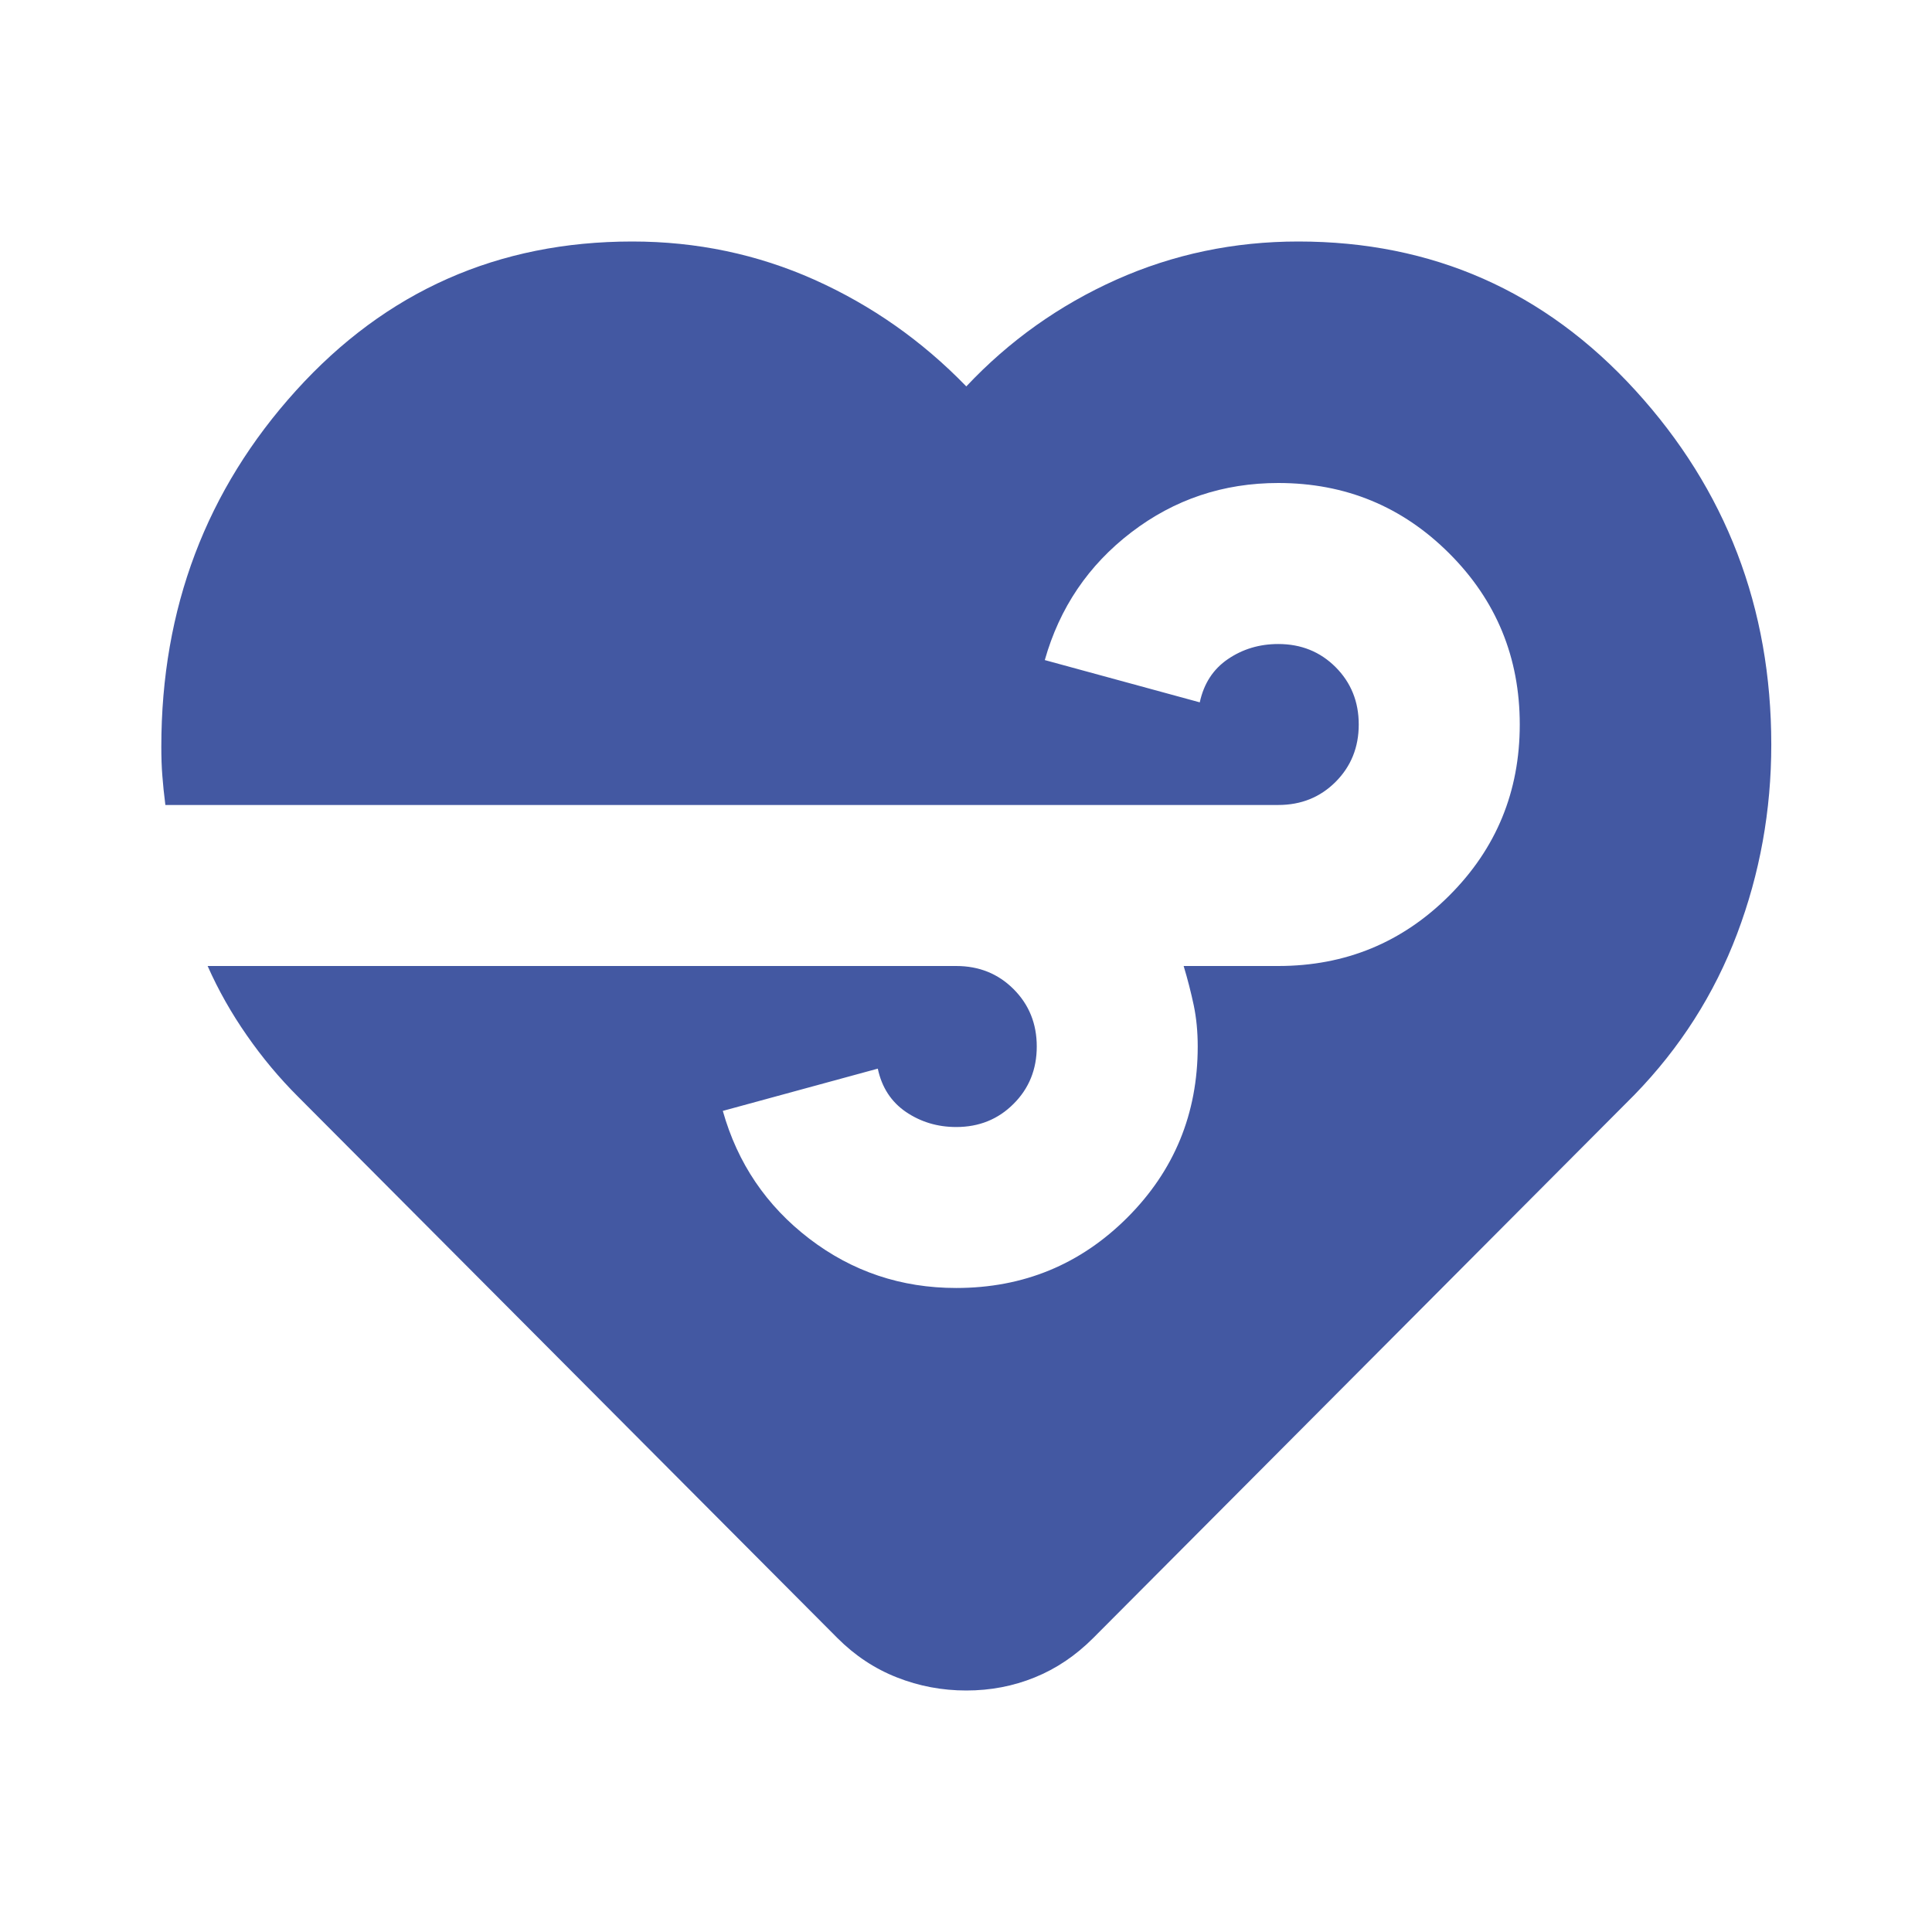 <svg width="32" height="32" viewBox="0 0 32 32" fill="none" xmlns="http://www.w3.org/2000/svg">
<mask id="mask0_3304_8034" style="mask-type:alpha" maskUnits="userSpaceOnUse" x="0" y="0" width="32" height="32">
<rect width="32" height="32" fill="#977CBB"/>
</mask>
<g mask="url(#mask0_3304_8034)">
<path d="M16.005 28C15.605 28 15.222 27.928 14.855 27.783C14.489 27.639 14.161 27.422 13.872 27.133L4.939 18.167C4.627 17.856 4.344 17.517 4.089 17.15C3.833 16.783 3.616 16.4 3.439 16H15.838C16.216 16 16.533 16.128 16.788 16.383C17.044 16.639 17.172 16.956 17.172 17.333C17.172 17.711 17.044 18.028 16.788 18.283C16.533 18.539 16.216 18.667 15.838 18.667C15.527 18.667 15.25 18.583 15.005 18.417C14.761 18.25 14.605 18.011 14.539 17.7L11.972 18.4C12.216 19.267 12.694 19.972 13.405 20.517C14.116 21.061 14.927 21.333 15.838 21.333C16.95 21.333 17.894 20.944 18.672 20.167C19.45 19.389 19.838 18.444 19.838 17.333C19.838 17.089 19.816 16.861 19.772 16.65C19.727 16.439 19.672 16.222 19.605 16H21.172C22.283 16 23.227 15.611 24.005 14.833C24.783 14.056 25.172 13.111 25.172 12C25.172 10.889 24.783 9.944 24.005 9.167C23.227 8.389 22.283 8 21.172 8C20.261 8 19.45 8.272 18.738 8.817C18.027 9.361 17.55 10.067 17.305 10.933L19.872 11.633C19.939 11.322 20.094 11.083 20.338 10.917C20.583 10.75 20.861 10.667 21.172 10.667C21.55 10.667 21.866 10.794 22.122 11.05C22.377 11.306 22.505 11.622 22.505 12C22.505 12.378 22.377 12.694 22.122 12.95C21.866 13.206 21.55 13.333 21.172 13.333H2.739C2.716 13.156 2.7 12.994 2.689 12.85C2.677 12.706 2.672 12.544 2.672 12.367C2.672 10.078 3.416 8.111 4.905 6.467C6.394 4.822 8.25 4 10.472 4C11.539 4 12.544 4.211 13.489 4.633C14.433 5.056 15.272 5.644 16.005 6.4C16.716 5.644 17.544 5.056 18.488 4.633C19.433 4.211 20.439 4 21.505 4C23.727 4 25.588 4.822 27.088 6.467C28.588 8.111 29.338 10.067 29.338 12.333C29.338 13.422 29.15 14.467 28.772 15.467C28.394 16.467 27.827 17.356 27.072 18.133L18.105 27.133C17.816 27.422 17.494 27.639 17.139 27.783C16.783 27.928 16.405 28 16.005 28Z" fill="#4358A2"/>
</g>
</svg>
